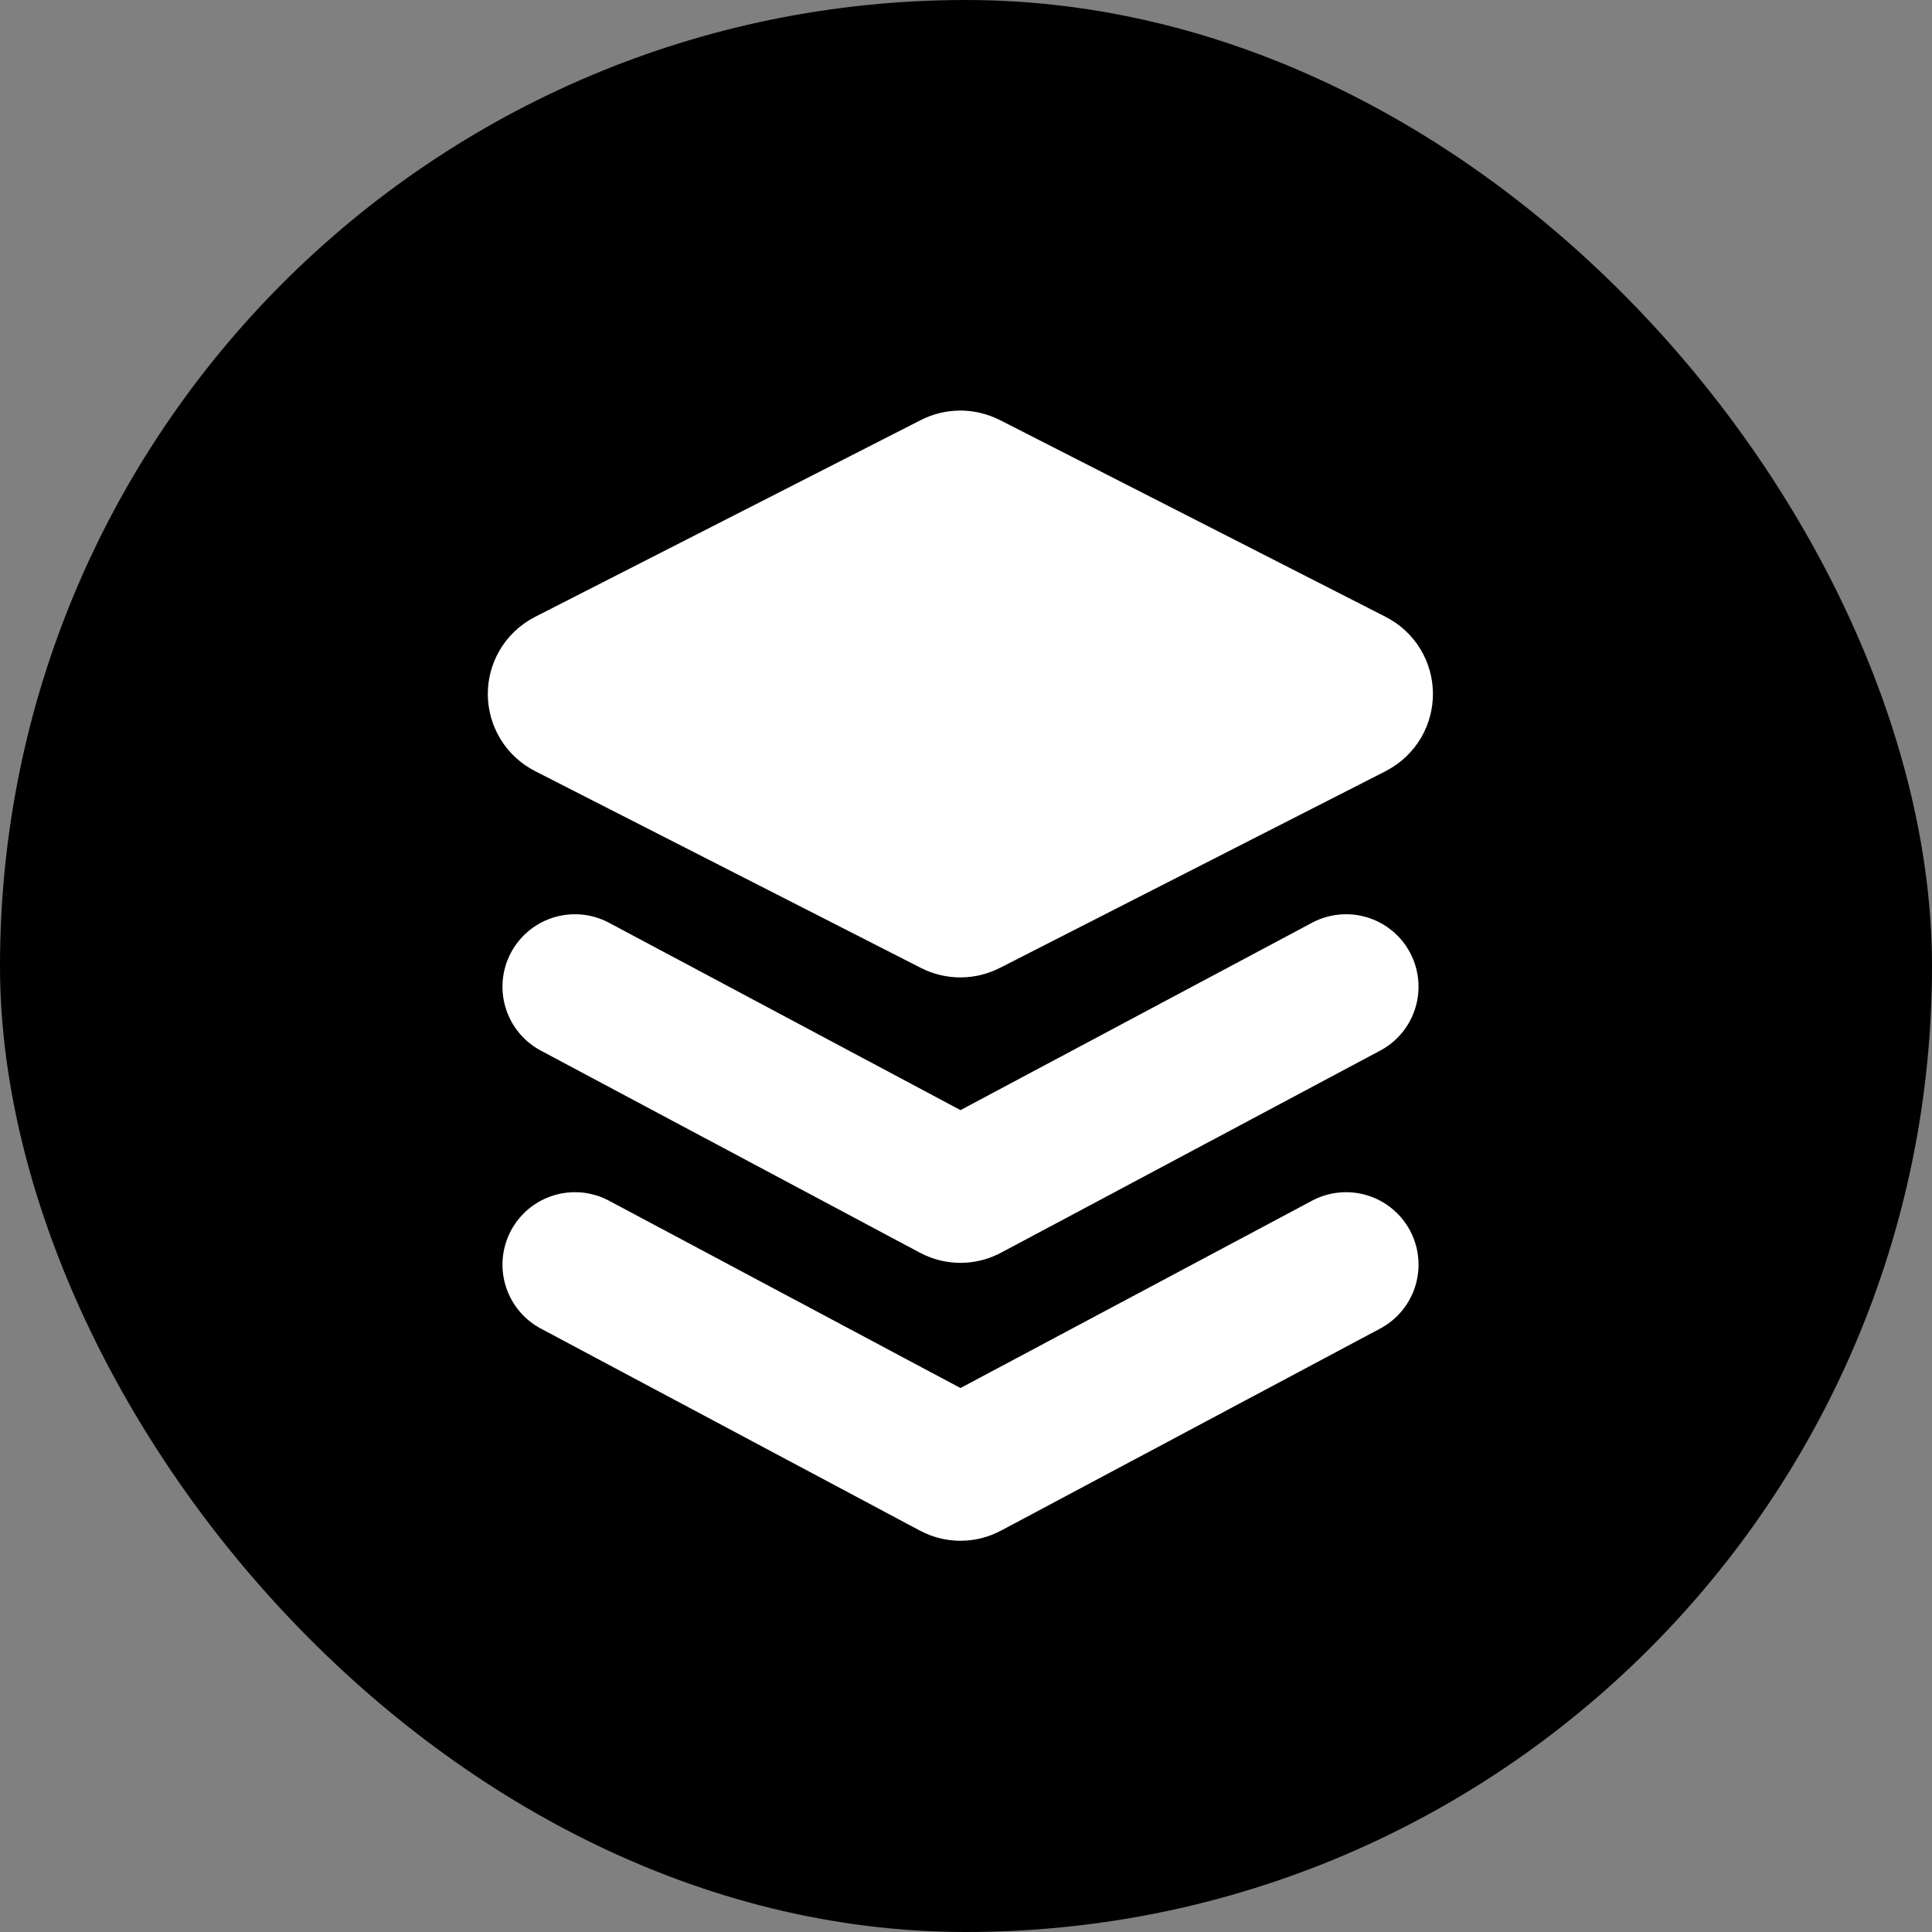 <svg xmlns="http://www.w3.org/2000/svg" width="45" height="45" viewBox="0 0 45 45" fill="none"><rect x="0" y="0" width="45" height="45" fill="#808080" stroke="none"/><rect width="45" height="45" rx="22.5" fill="black"></rect><path d="M31.508 16.458L22.523 21.041C22.426 21.091 22.311 21.091 22.215 21.041L13.23 16.458C12.989 16.334 12.989 15.994 13.23 15.871L22.215 11.287C22.311 11.238 22.426 11.238 22.523 11.287L31.508 15.871C31.749 15.994 31.749 16.334 31.508 16.458Z" fill="white" stroke="white" stroke-width="3.375" stroke-linecap="round" stroke-linejoin="round"></path><path d="M31.353 22.982L22.522 27.689C22.427 27.74 22.316 27.74 22.221 27.689L13.391 22.982" stroke="white" stroke-width="3.375" stroke-linecap="round" stroke-linejoin="round"></path><path d="M31.353 29.456L22.522 34.162C22.427 34.213 22.316 34.213 22.221 34.162L13.391 29.456" stroke="white" stroke-width="3.375" stroke-linecap="round" stroke-linejoin="round"></path></svg>